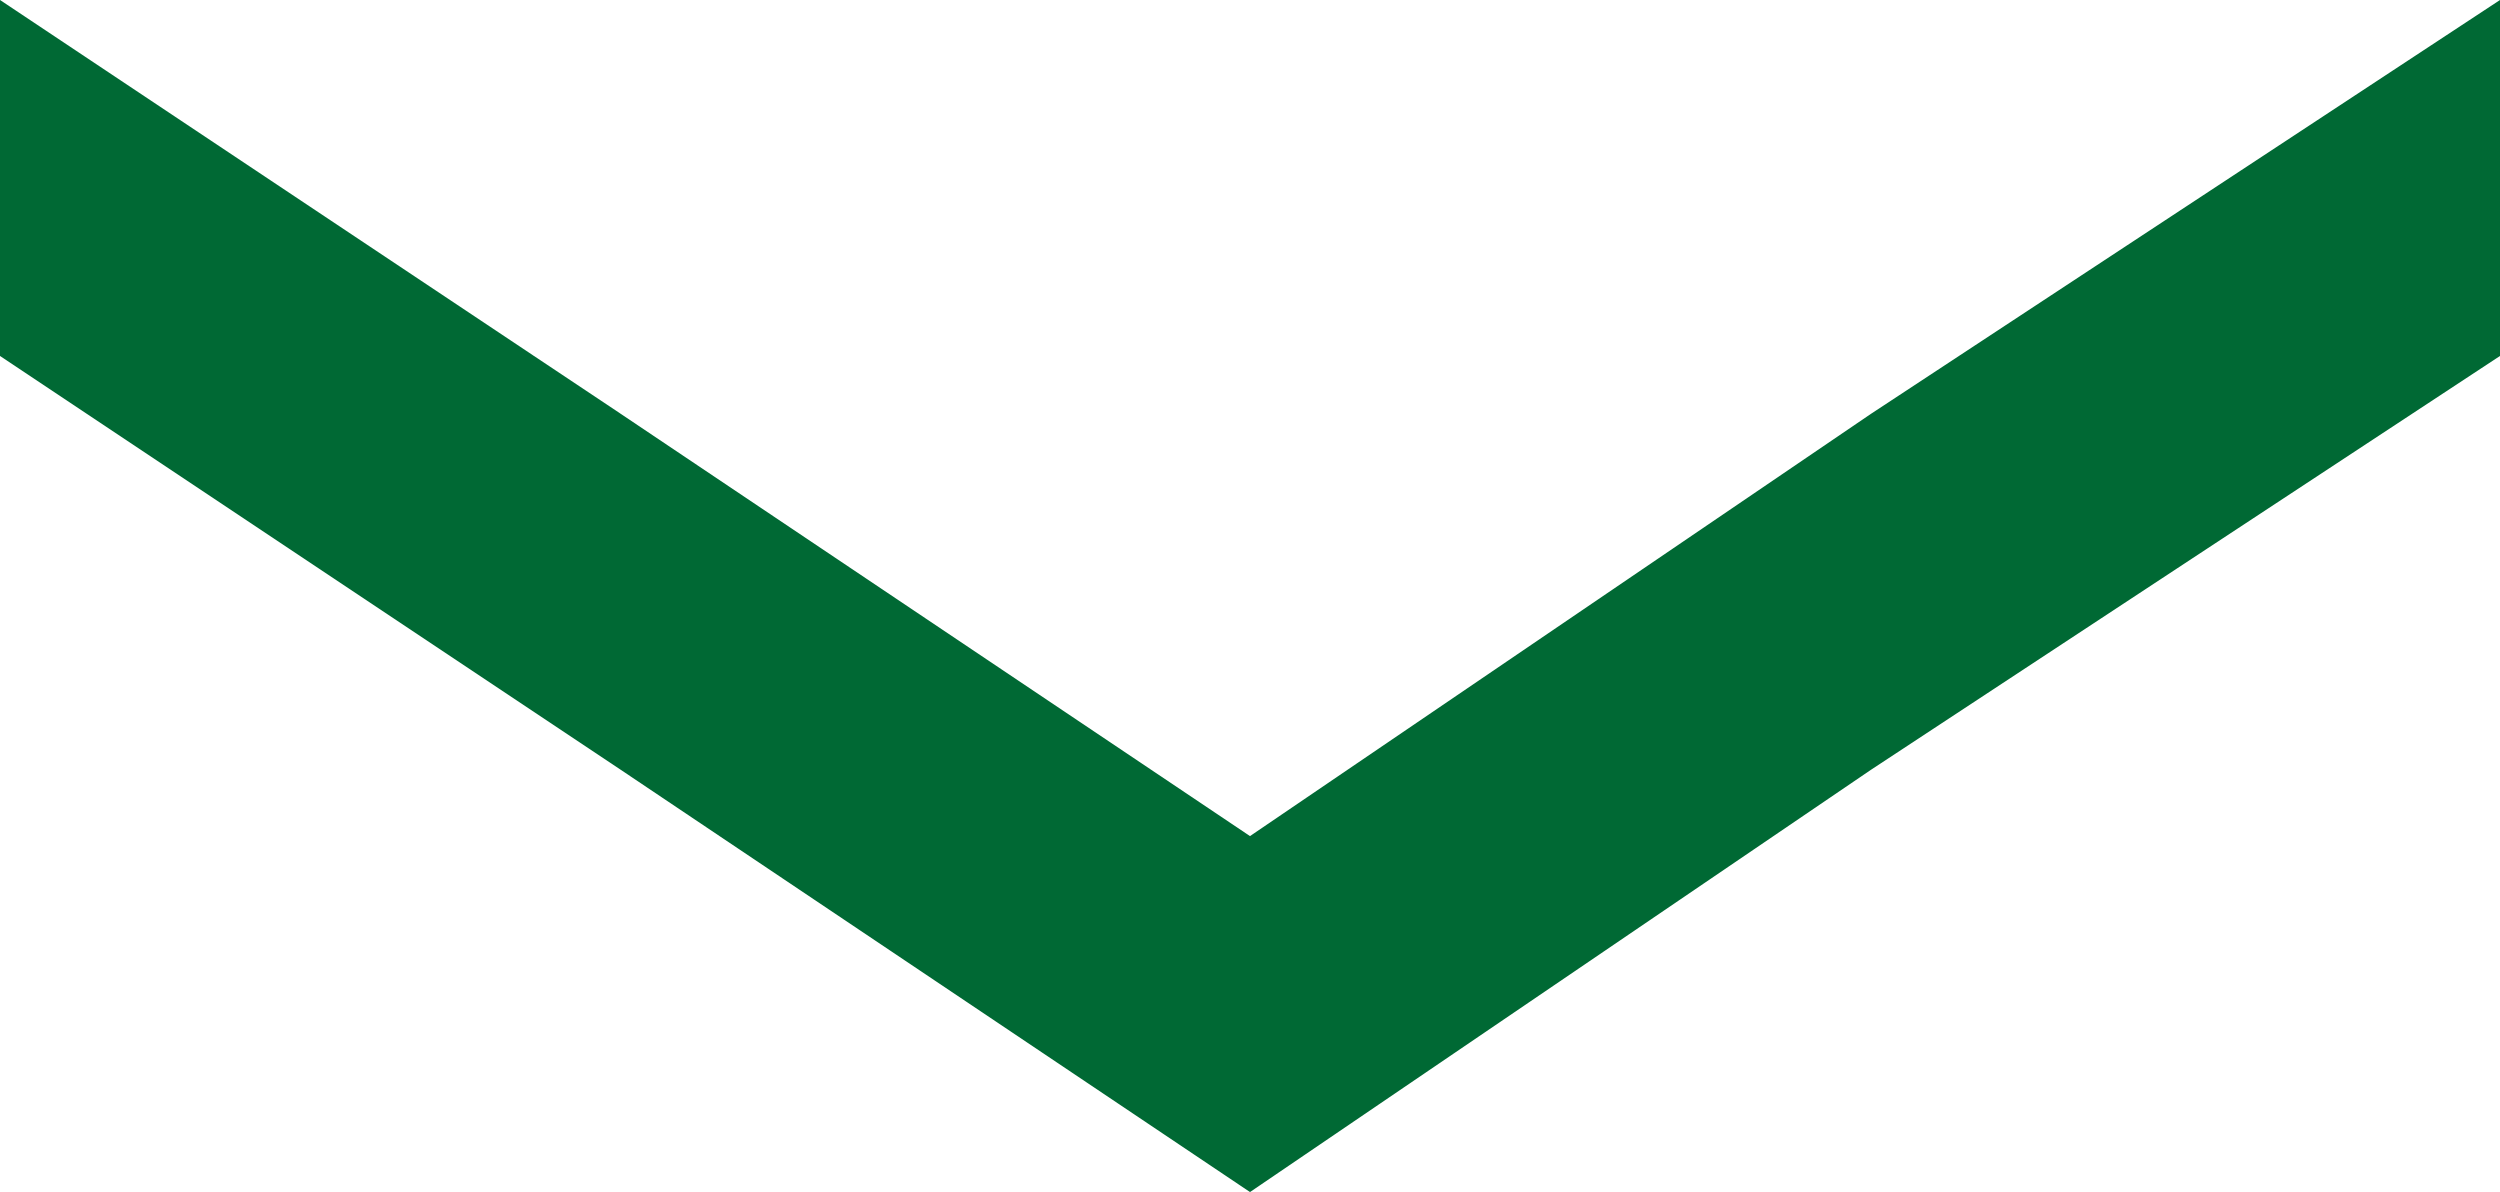 <?xml version="1.0" encoding="utf-8"?>
<!-- Generator: Adobe Illustrator 23.0.3, SVG Export Plug-In . SVG Version: 6.00 Build 0)  -->
<svg version="1.1" id="レイヤー_1" xmlns="http://www.w3.org/2000/svg" xmlns:xlink="http://www.w3.org/1999/xlink" x="0px"
	 y="0px" width="30.2px" height="14.4px" viewBox="0 0 30.2 14.4" style="enable-background:new 0 0 30.2 14.4;"
	 xml:space="preserve">
<style type="text/css">
	.st0{fill:#006934;}
</style>
<polygon class="st0" points="0,0 7.5,5 15.1,10.1 22.6,5 30.2,0 30.2,4.3 22.6,9.3 15.1,14.4 7.5,9.3 0,4.3 "/>
<g>
</g>
<g>
</g>
<g>
</g>
<g>
</g>
<g>
</g>
<g>
</g>
<g>
</g>
<g>
</g>
<g>
</g>
<g>
</g>
<g>
</g>
<g>
</g>
<g>
</g>
<g>
</g>
<g>
</g>
</svg>
